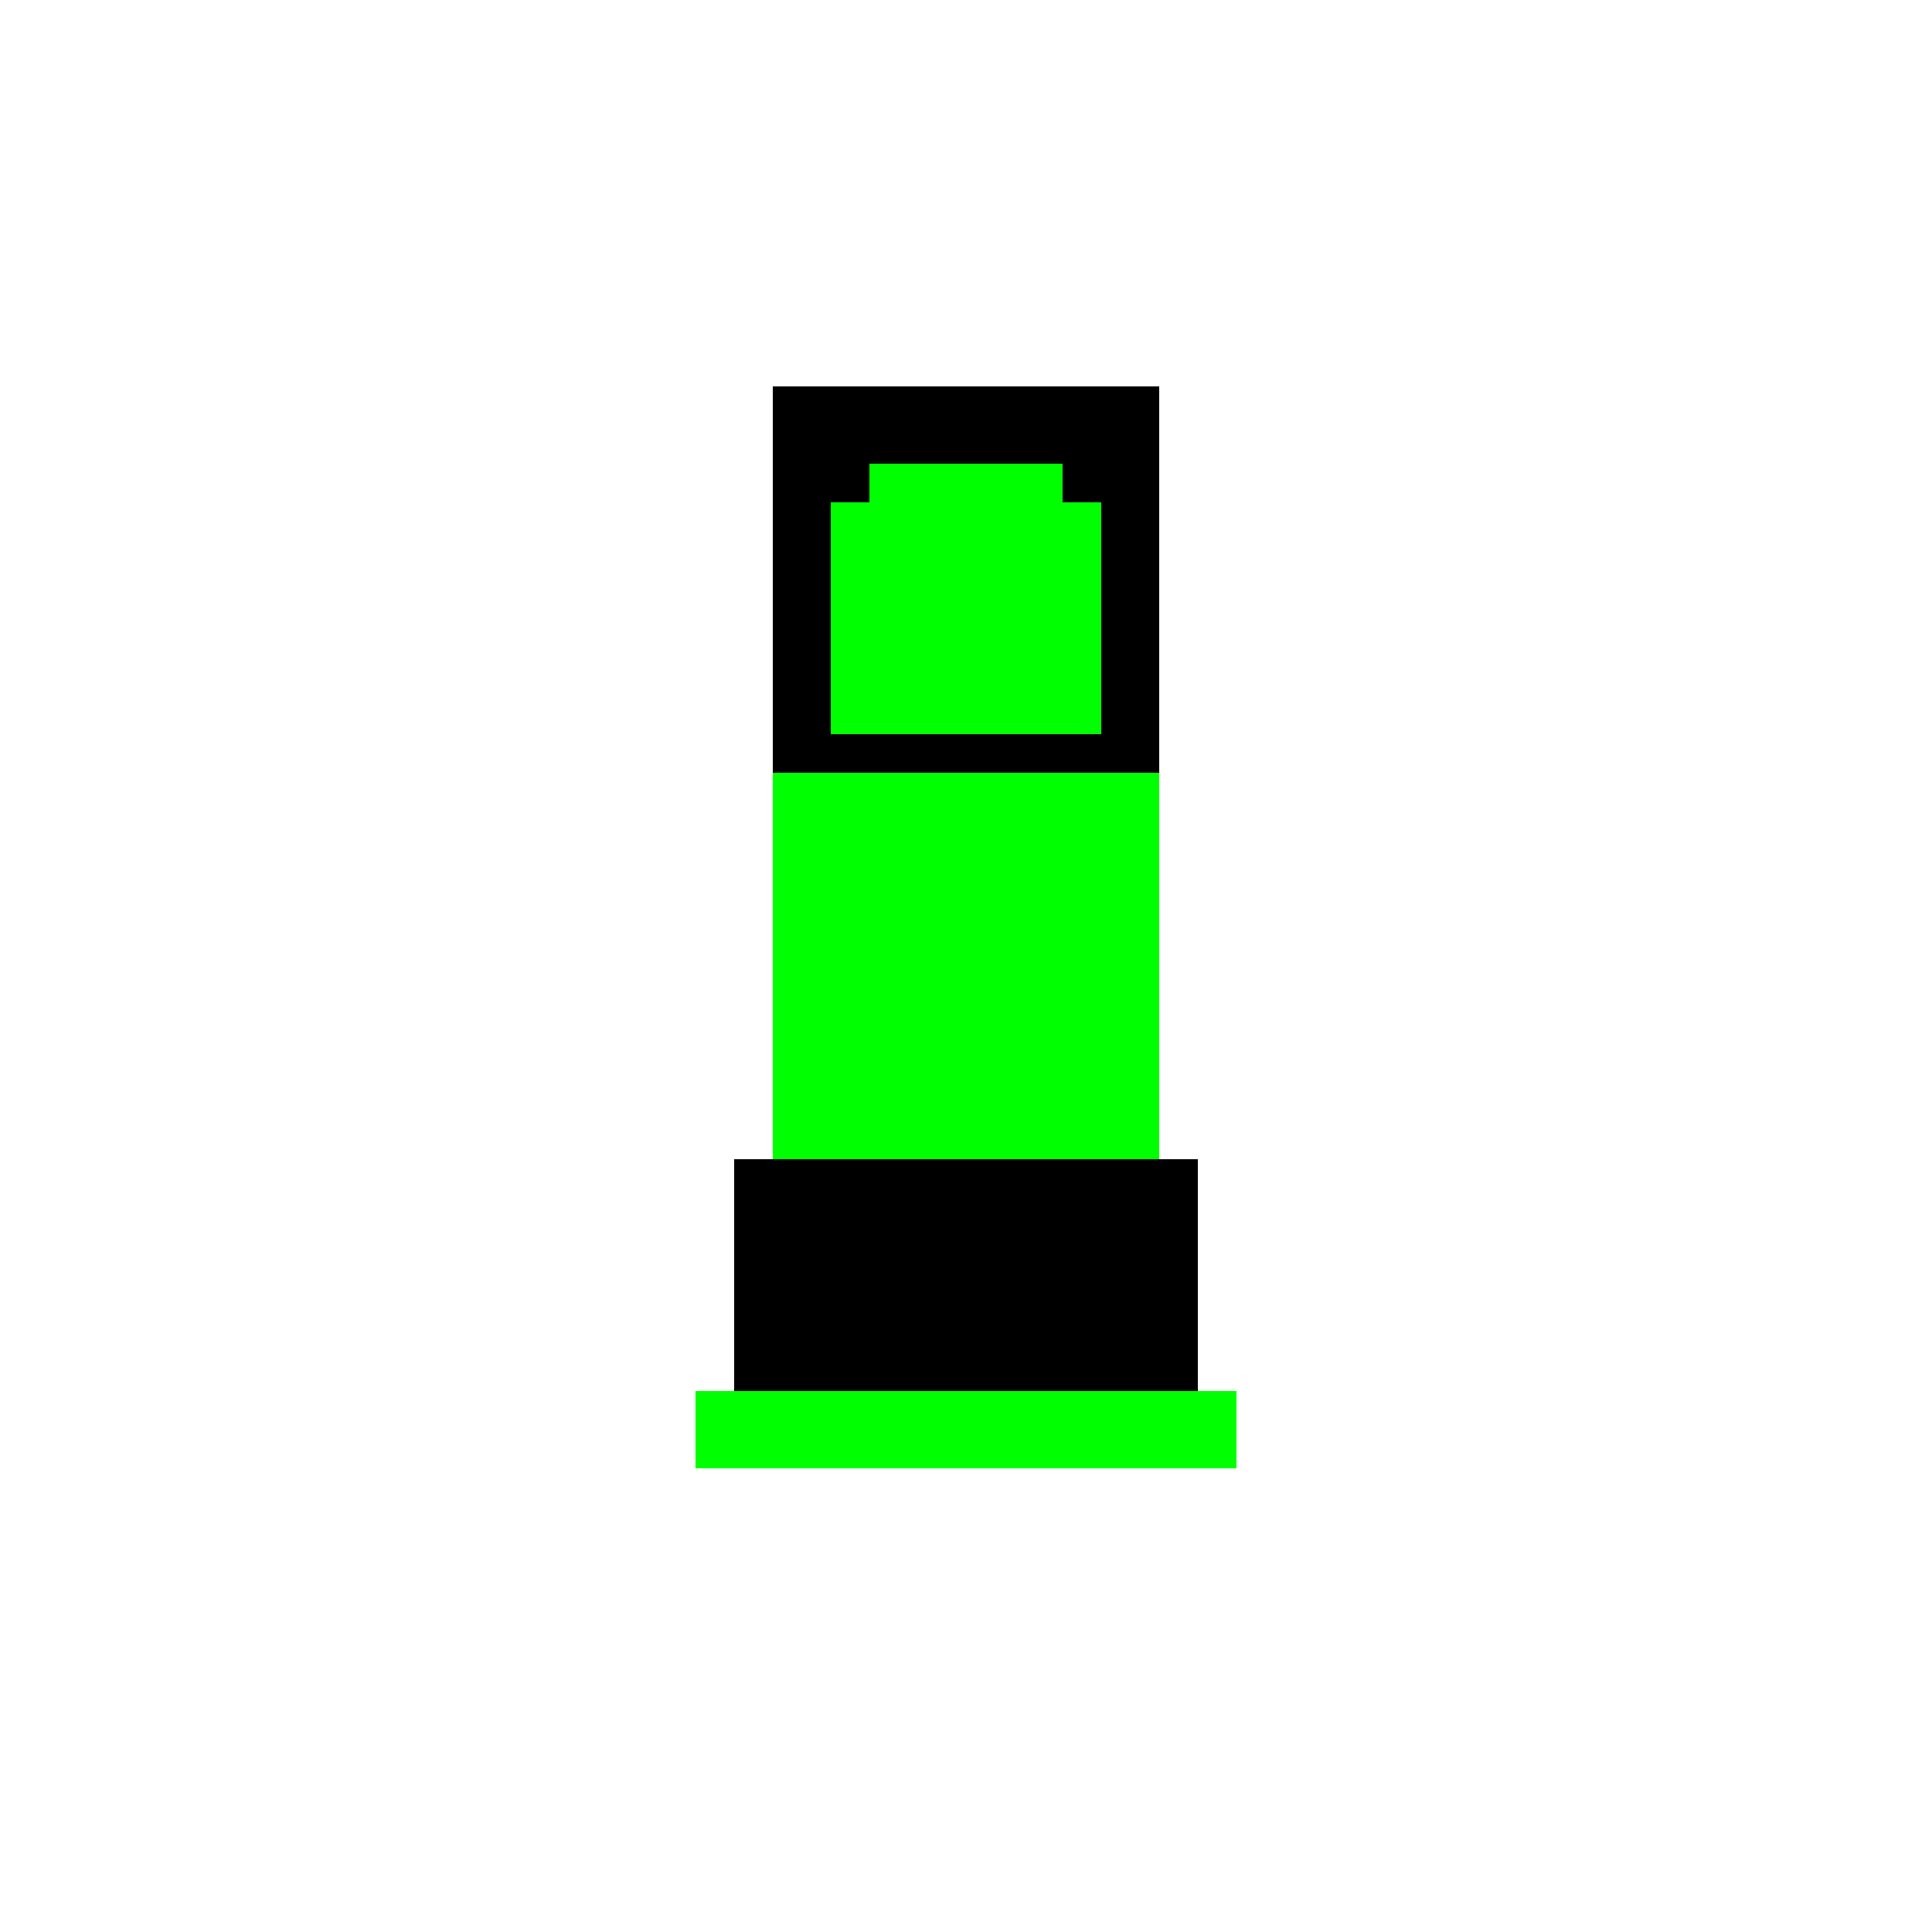 <!--

Generated by DrawGPT.
Free, open source, AI generated images in SVG, PNG, and HTML Canvas format.
https://drawgpt.ai

Created: 2023-11-27T19:41:36.598Z
Link: https://drawgpt.ai/prompt/126198/

-->
<svg xmlns="http://www.w3.org/2000/svg" xmlns:xlink="http://www.w3.org/1999/xlink" width="500" height="500"><defs/><g><rect fill="#000000" stroke="none" x="200" y="100" width="100" height="100"/><rect fill="#00ff00" stroke="none" x="215" y="120" width="70" height="70"/><rect fill="#000000" stroke="none" x="215" y="120" width="10" height="10"/><rect fill="#000000" stroke="none" x="275" y="120" width="10" height="10"/><rect fill="#00ff00" stroke="none" x="200" y="200" width="100" height="100"/><rect fill="#000000" stroke="none" x="190" y="300" width="120" height="60"/><rect fill="#00ff00" stroke="none" x="180" y="360" width="140" height="20"/></g></svg>